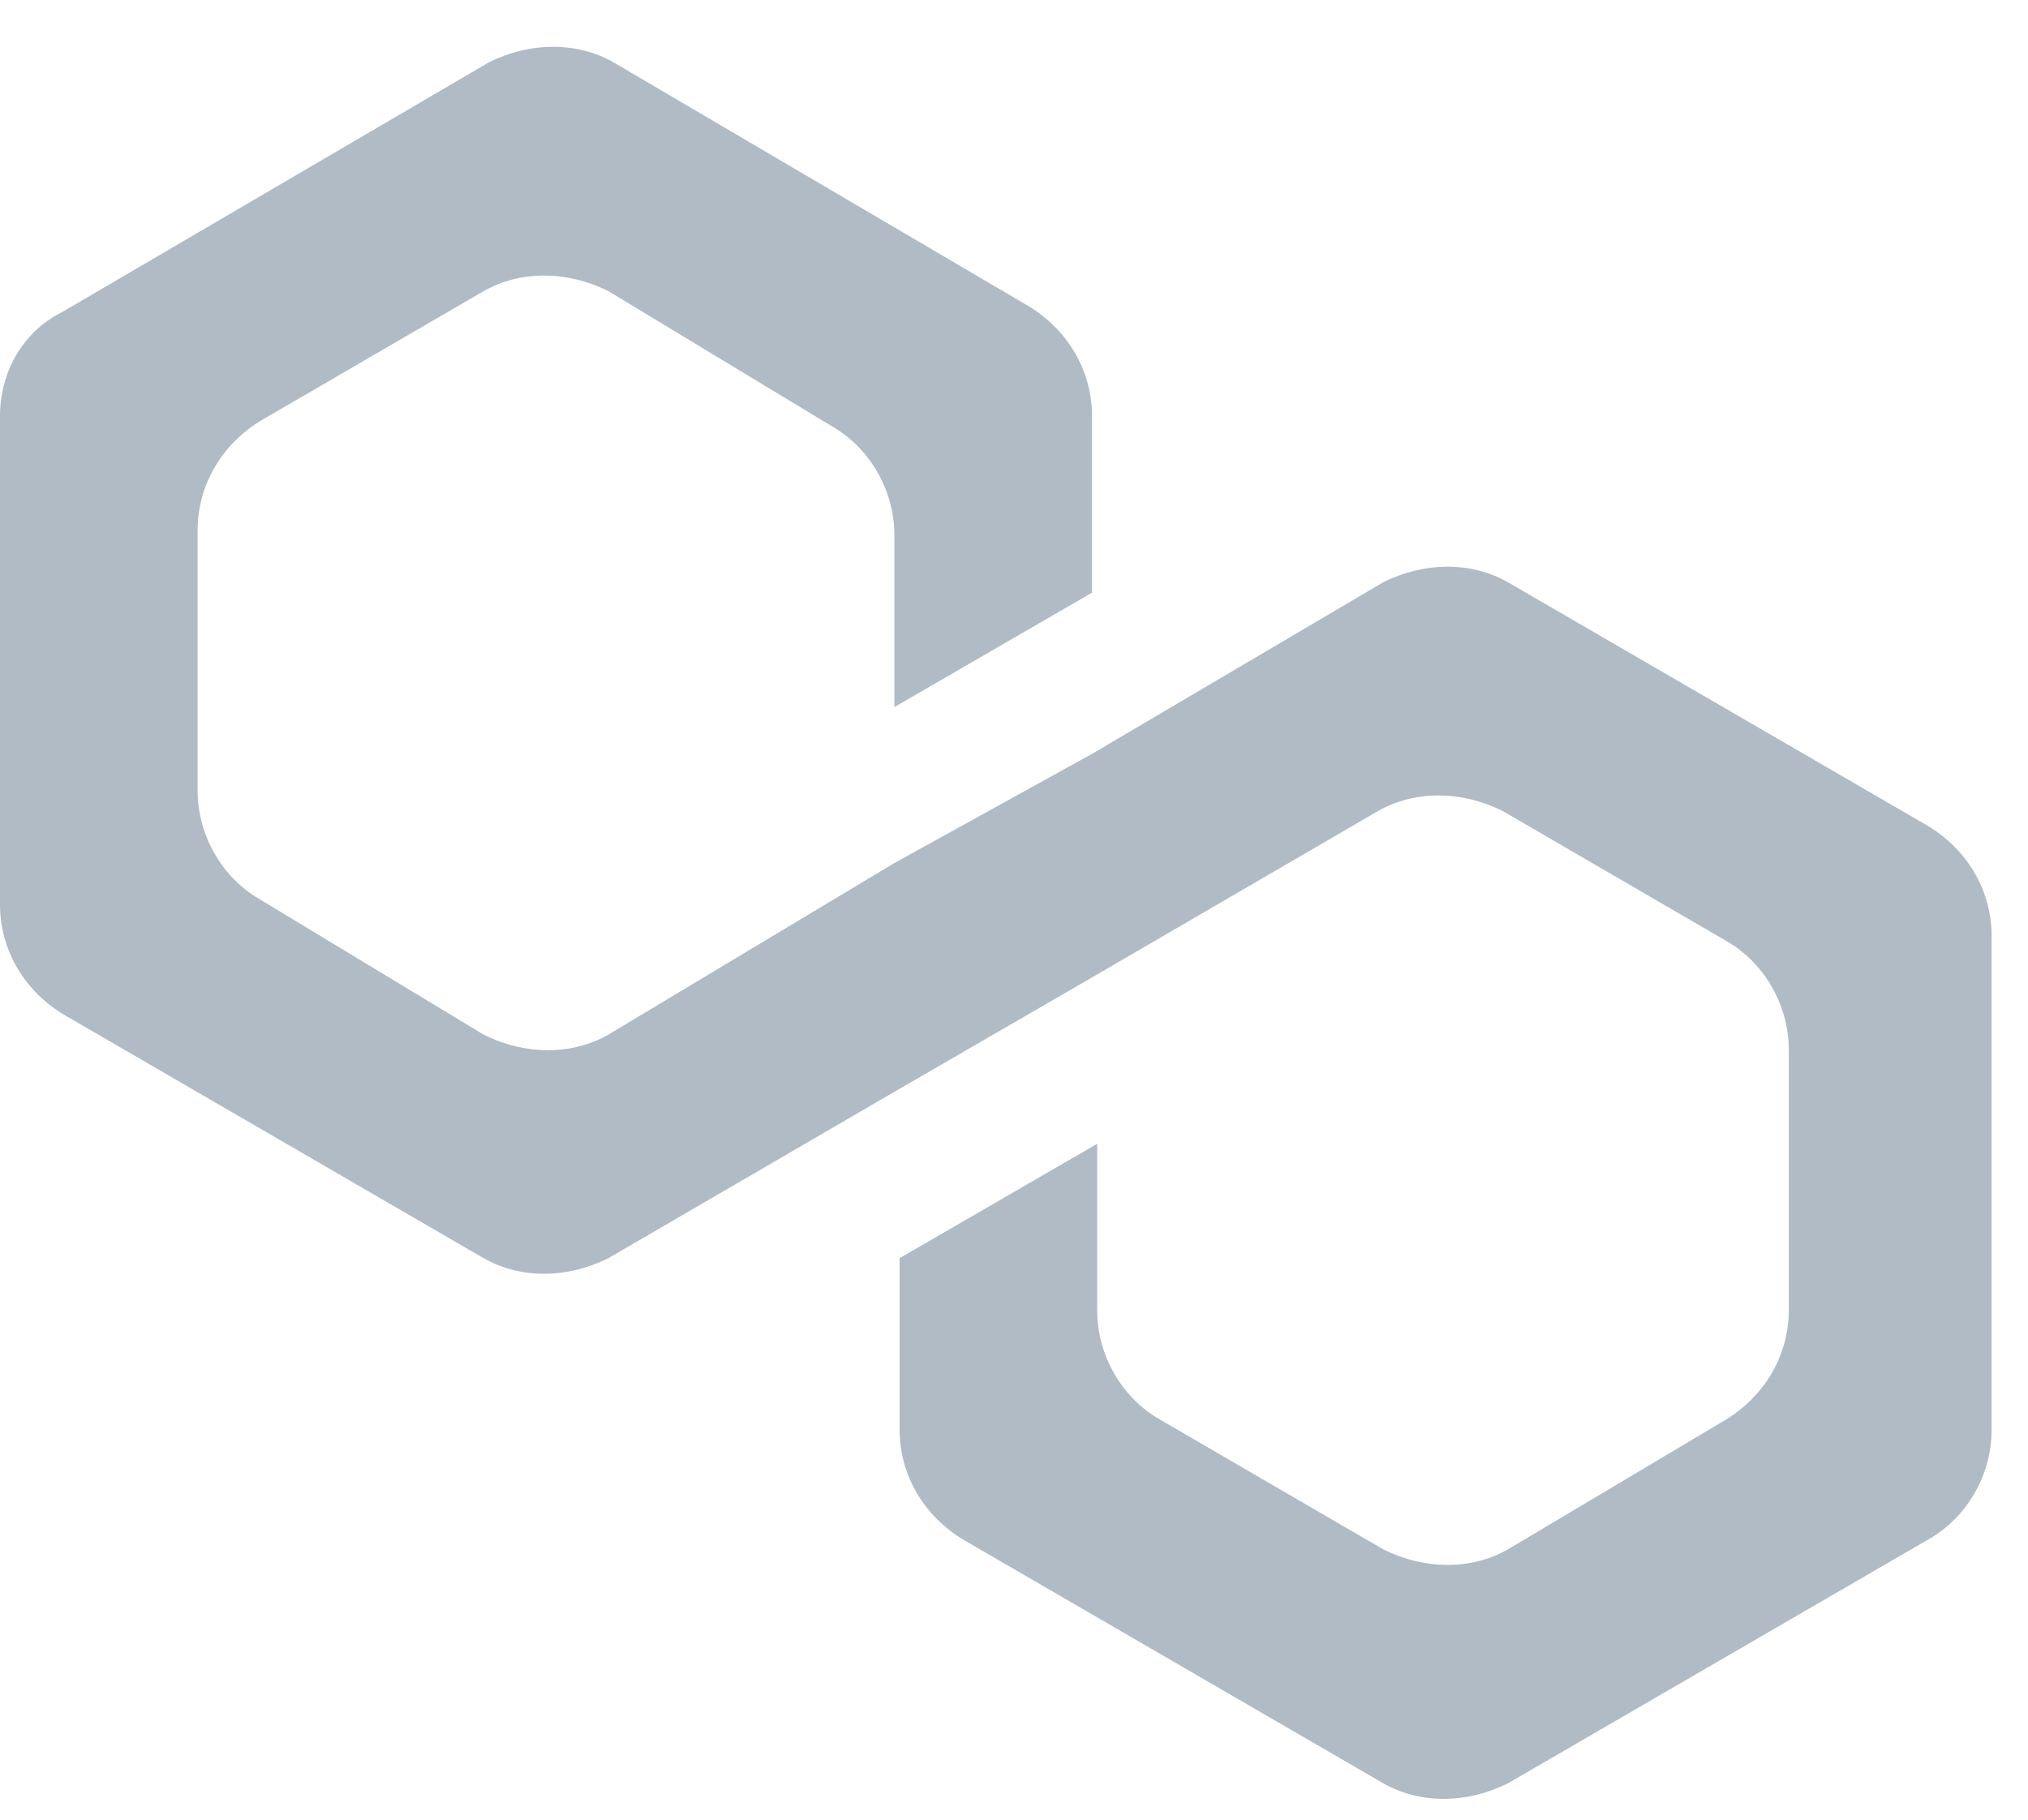 <?xml version="1.0" encoding="UTF-8"?>
<svg width="39px" height="35px" viewBox="0 0 39 35" version="1.1" xmlns="http://www.w3.org/2000/svg" xmlns:xlink="http://www.w3.org/1999/xlink">
    <title>Path</title>
    <g id="Page-1" stroke="none" stroke-width="1" fill="none" fill-rule="evenodd">
        <g id="Homepage_Web-2560" transform="translate(-1916, -42)" fill="#B1BBC6" fill-rule="nonzero">
            <g id="polygon-matic-logo" transform="translate(1916, 42)">
                <path d="M29,11.2 C28.3,10.8 27.4,10.8 26.6,11.2 L21,14.5 L17.2,16.6 L11.7,19.9 C11,20.3 10.1,20.3 9.3,19.9 L5,17.3 C4.3,16.9 3.8,16.1 3.8,15.2 L3.8,10.2 C3.8,9.4 4.2,8.6 5,8.1 L9.3,5.6 C10,5.2 10.9,5.2 11.7,5.6 L16,8.2 C16.7,8.6 17.2,9.4 17.2,10.3 L17.2,13.6 L21,11.4 L21,8 C21,7.2 20.6,6.4 19.8,5.9 L11.8,1.2 C11.1,0.8 10.2,0.8 9.4,1.2 L1.2,6 C0.4,6.4 -5.82289772e-12,7.2 -5.82289772e-12,8 L-5.82289772e-12,17.4 C-5.82289772e-12,18.2 0.4,19 1.2,19.5 L9.3,24.2 C10,24.6 10.9,24.6 11.7,24.2 L17.2,21 L21,18.8 L26.5,15.6 C27.2,15.2 28.1,15.2 28.9,15.6 L33.2,18.1 C33.9,18.5 34.4,19.3 34.4,20.2 L34.4,25.2 C34.4,26 34,26.8 33.2,27.3 L29,29.8 C28.3,30.2 27.4,30.2 26.6,29.8 L22.3,27.3 C21.6,26.9 21.1,26.1 21.1,25.2 L21.1,22 L17.3,24.2 L17.3,27.5 C17.3,28.3 17.7,29.1 18.5,29.6 L26.6,34.3 C27.3,34.7 28.2,34.7 29,34.3 L37.1,29.6 C37.8,29.2 38.3,28.4 38.3,27.5 L38.3,18 C38.3,17.2 37.9,16.4 37.1,15.9 L29,11.2 Z" id="Path"></path>
            </g>
        </g>
    </g>
</svg>